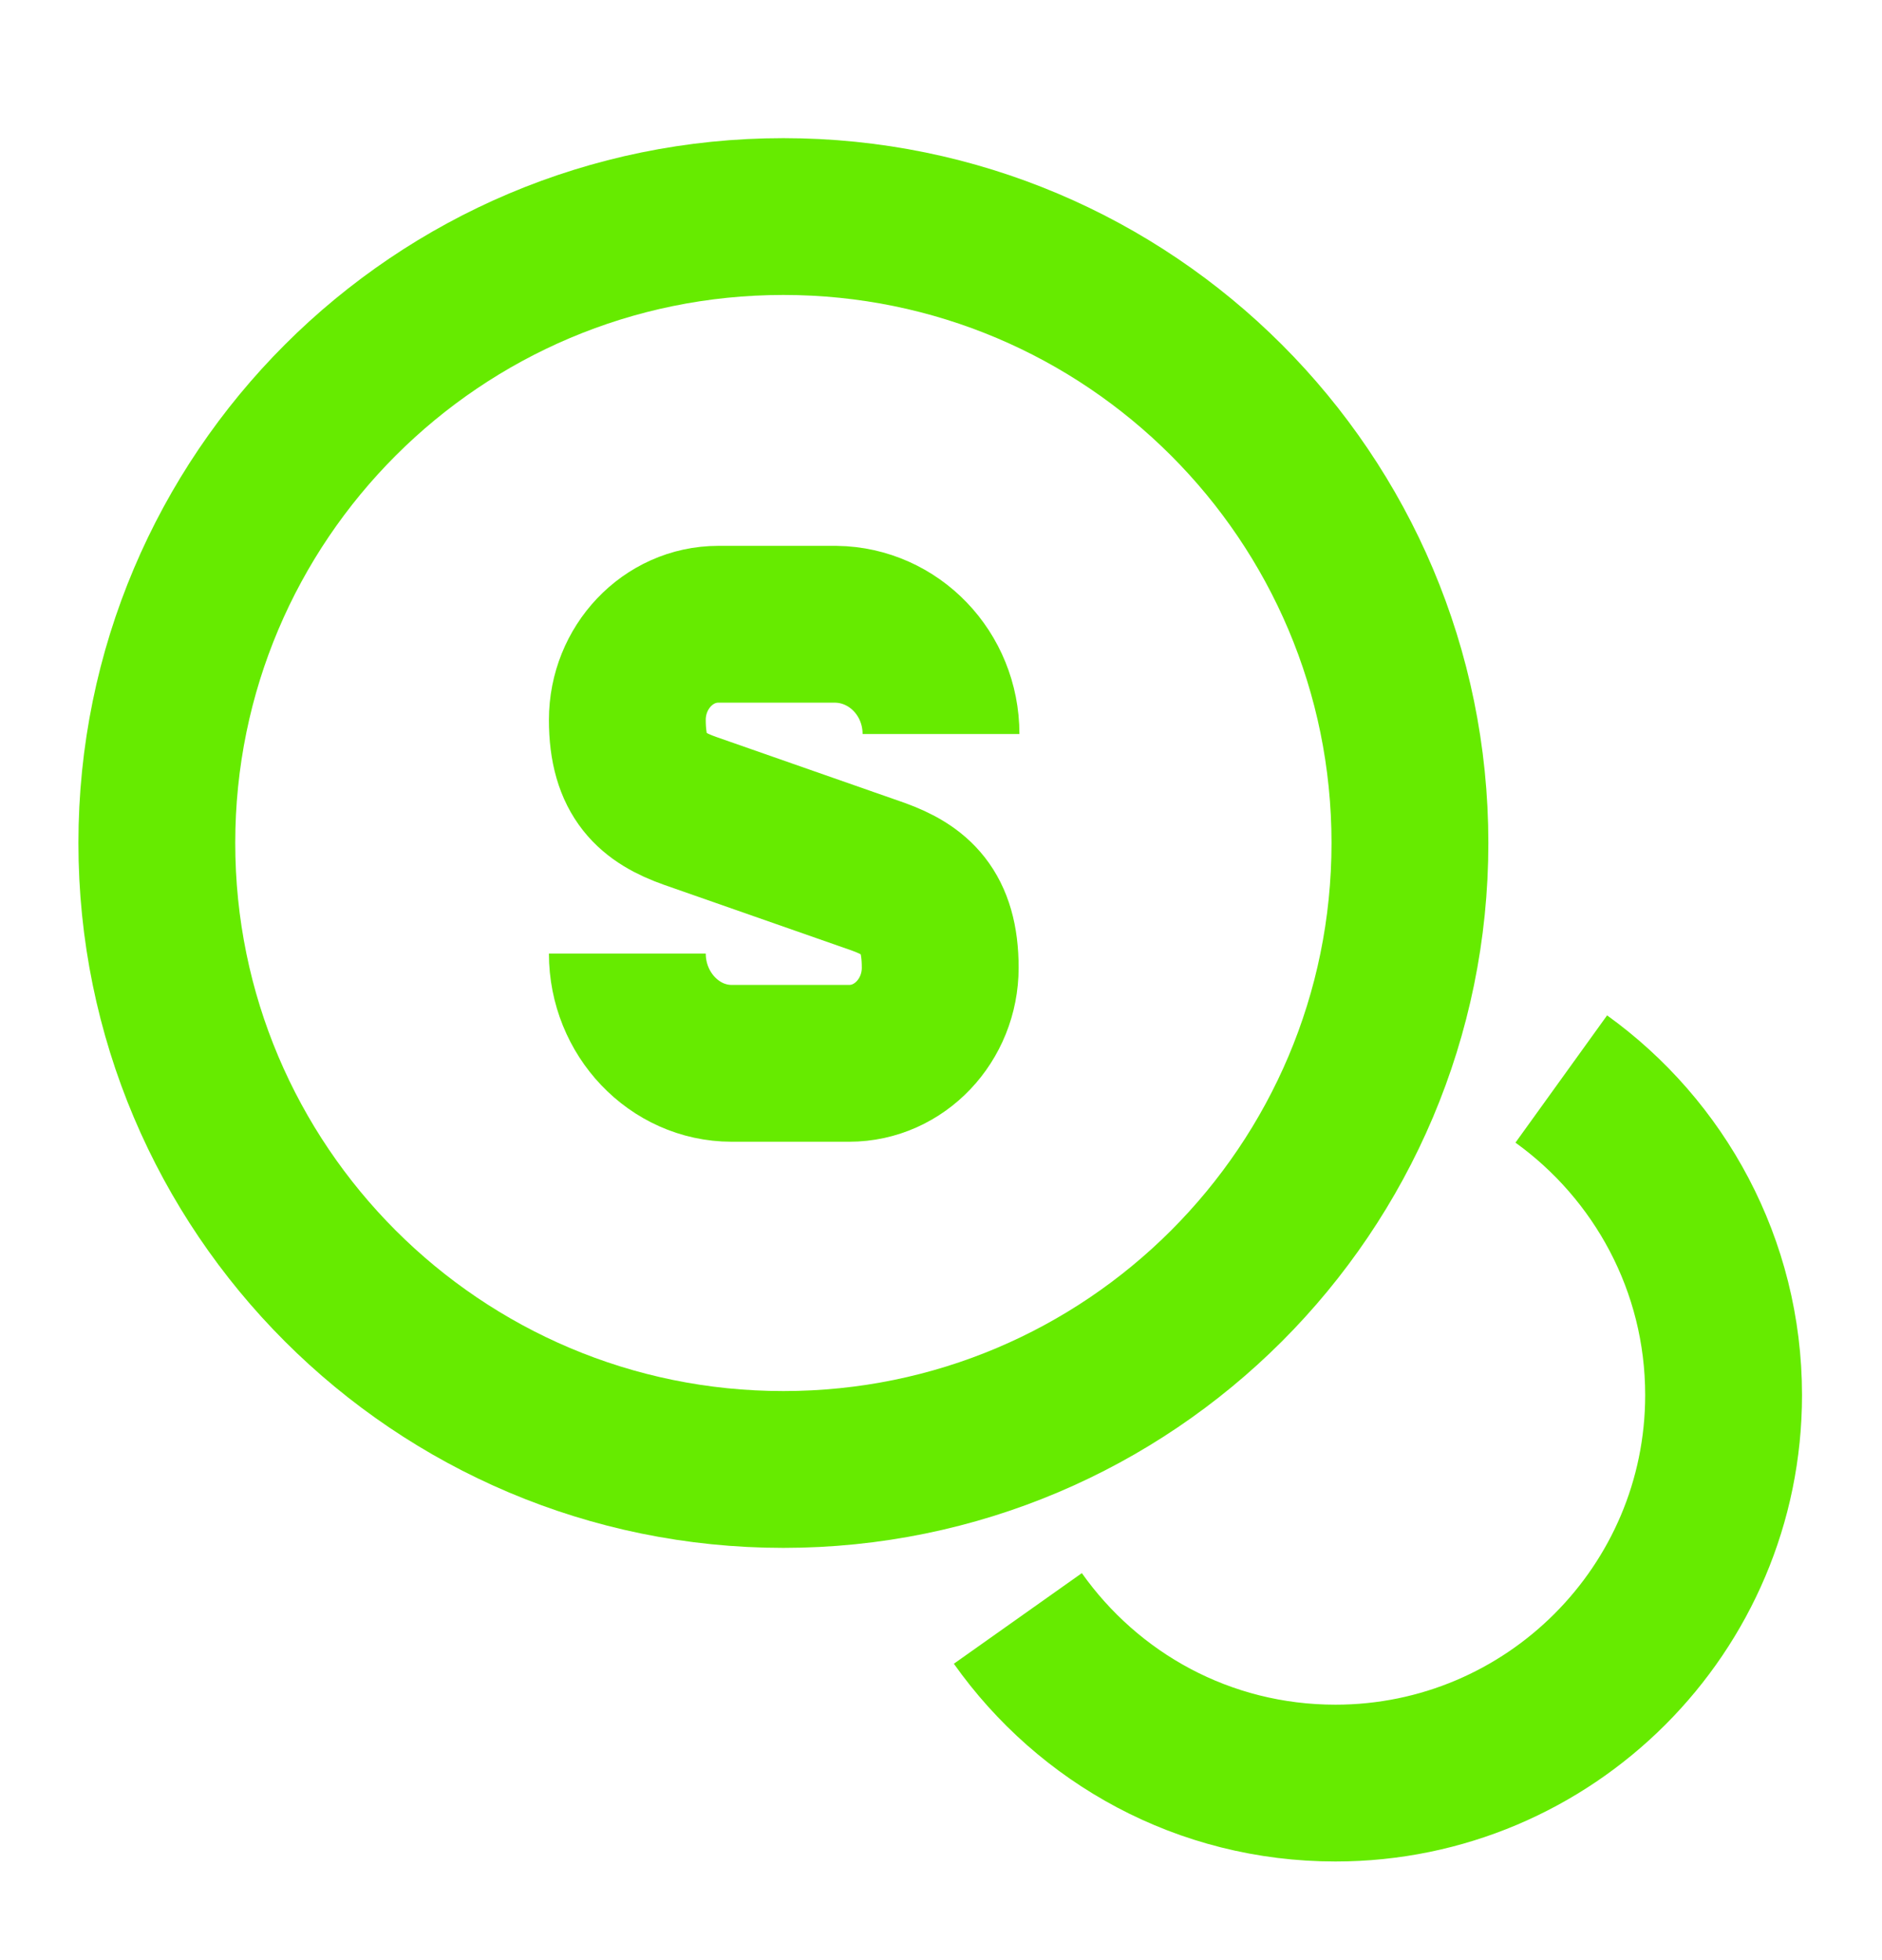 <svg width="24" height="25" viewBox="0 0 24 25" fill="none" xmlns="http://www.w3.org/2000/svg">
<path d="M8 12.162C8 12.932 8.6 13.562 9.33 13.562L10.83 13.562C11.47 13.562 11.99 13.012 11.99 12.342C11.99 11.612 11.67 11.352 11.2 11.182L8.8 10.342C8.32 10.172 8 9.912 8 9.182C8 8.512 8.52 7.962 9.16 7.962L10.66 7.962C11.4 7.972 12 8.592 12 9.362" stroke="#66EB00" stroke-width="2" strokeLinecap="round" strokeLinejoin="round"/>
<path d="M10 13.612L10 14.352" stroke="#66EB00" stroke-width="2" strokeLinecap="round" strokeLinejoin="round"/>
<path d="M10 7.172L10 7.952" stroke="#66EB00" stroke-width="2" strokeLinecap="round" strokeLinejoin="round"/>
<path d="M9.99 18.742C14.403 18.742 17.98 15.165 17.98 10.752C17.98 6.34 14.403 2.762 9.99 2.762C5.577 2.762 2 6.34 2 10.752C2 15.165 5.577 18.742 9.99 18.742Z" stroke="#66EB00" stroke-width="2" strokeLinecap="round" strokeLinejoin="round"/>
<path d="M12.98 20.642C13.88 21.913 15.351 22.742 17.03 22.742C19.761 22.742 21.98 20.523 21.98 17.793C21.98 16.133 21.16 14.662 19.91 13.762" stroke="#66EB00" stroke-width="2" strokeLinecap="round" strokeLinejoin="round"/>
</svg>
